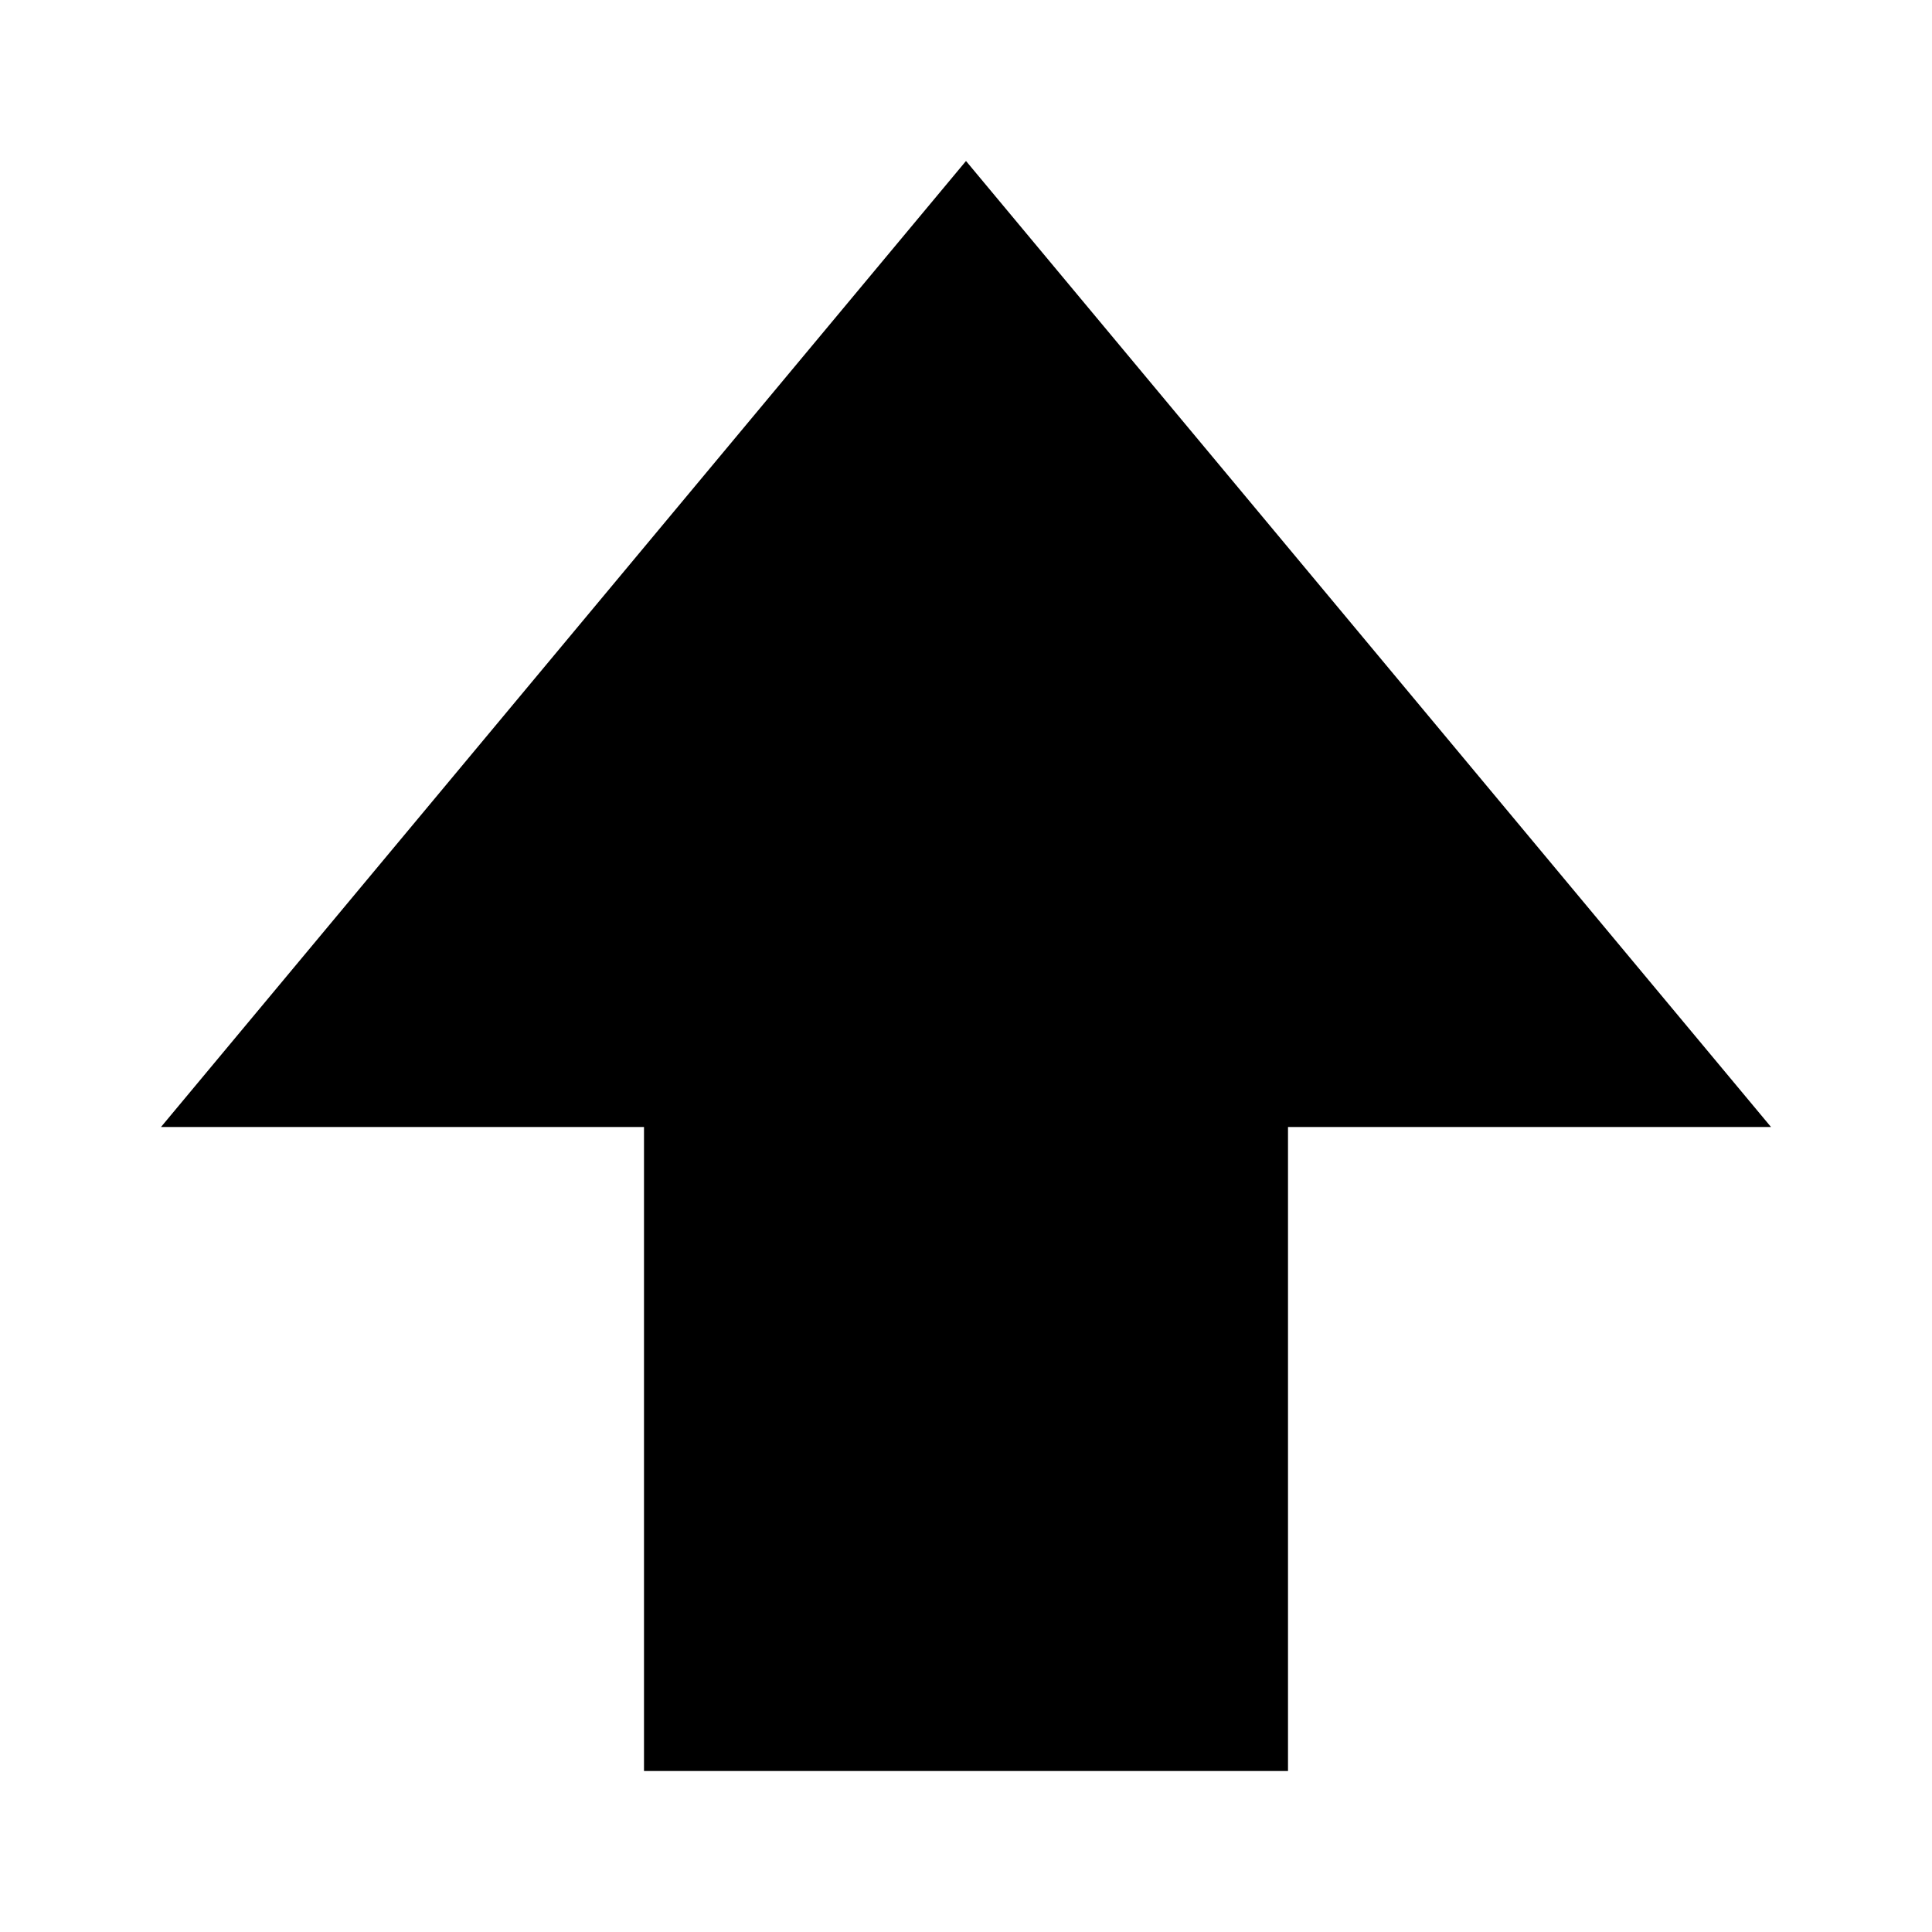 <?xml version="1.0" encoding="UTF-8" standalone="yes"?>

<svg xmlns="http://www.w3.org/2000/svg" height="24" width="24"
     version="1.1" viewBox="0 0 24 24">
   
    <path d="M 12,2 L 22,14 L 16,14 L 16,22 L 8,22 L 8,14 L 2,14 Z"
          stroke="none" fill="black" />
</svg>
